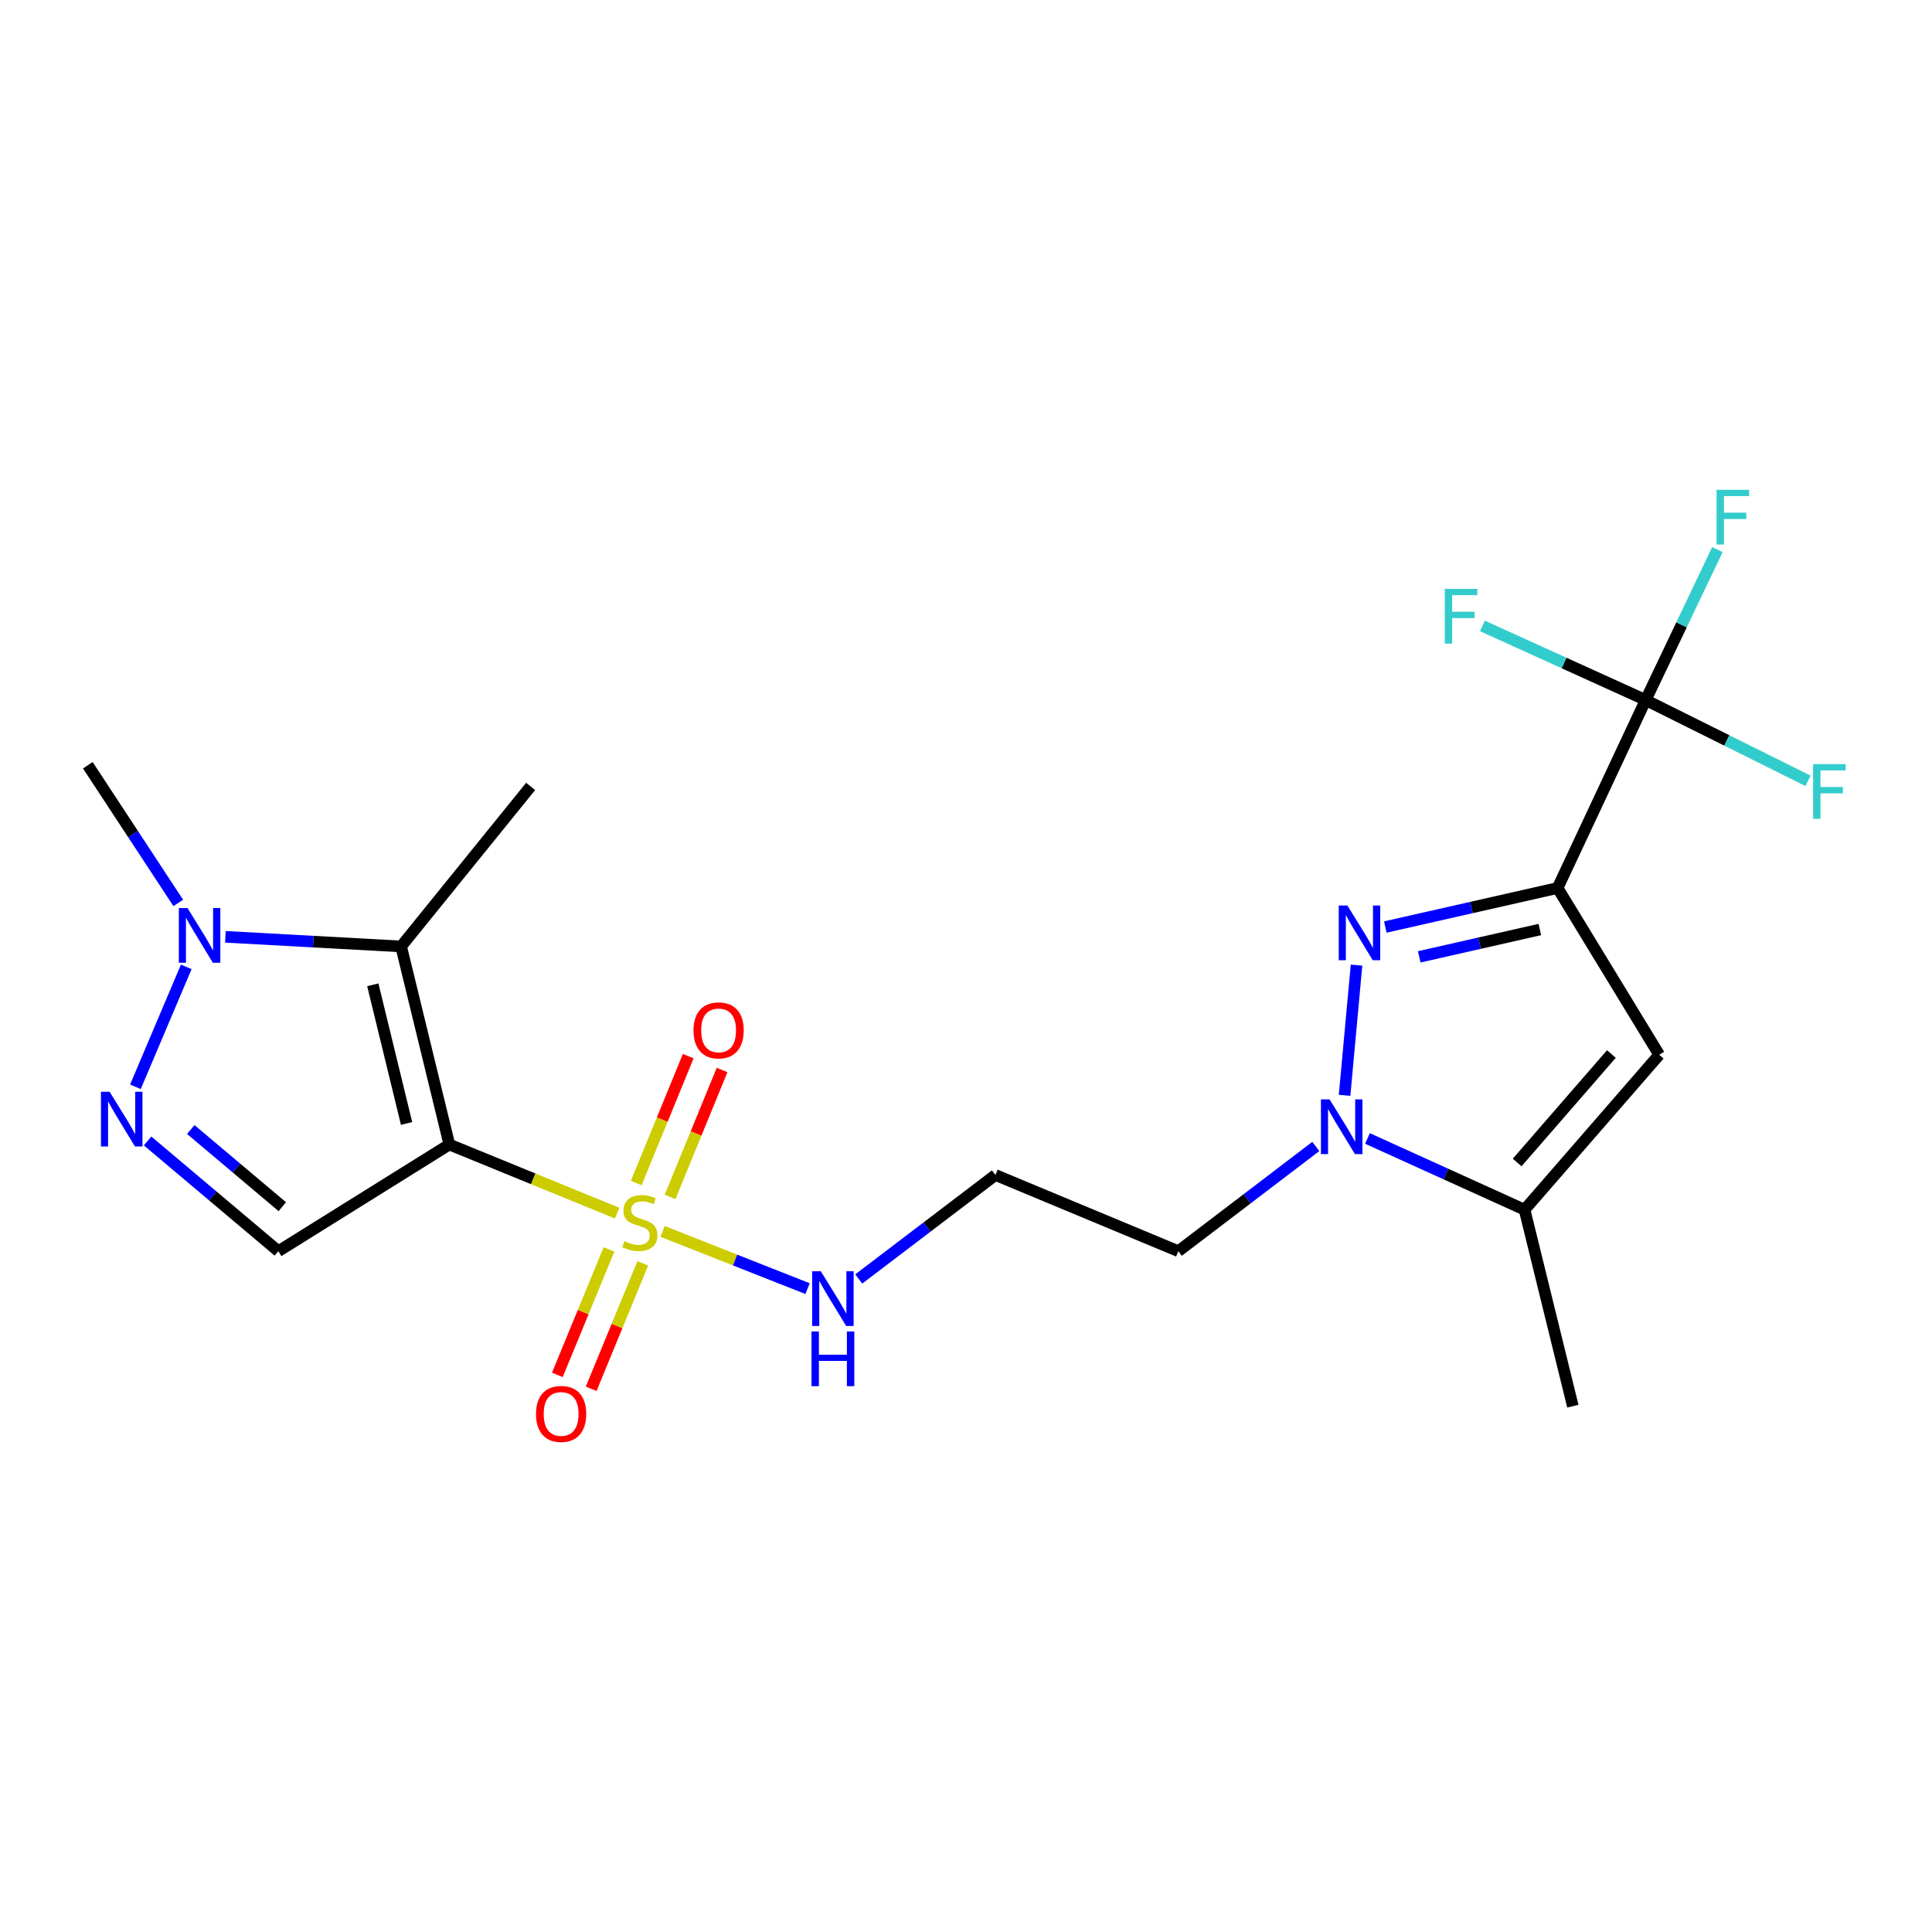 <?xml version='1.0' encoding='iso-8859-1'?>
<svg version='1.1' baseProfile='full'
              xmlns='http://www.w3.org/2000/svg'
                      xmlns:rdkit='http://www.rdkit.org/xml'
                      xmlns:xlink='http://www.w3.org/1999/xlink'
                  xml:space='preserve'
width='1000px' height='1000px' viewBox='0 0 1000 1000'>
<!-- END OF HEADER -->
<rect style='opacity:1.0;fill:#FFFFFF;stroke:none' width='1000' height='1000' x='0' y='0'> </rect>
<path class='bond-0' d='M 232.58,592.401 L 276.011,610.166' style='fill:none;fill-rule:evenodd;stroke:#000000;stroke-width:6px;stroke-linecap:butt;stroke-linejoin:miter;stroke-opacity:1' />
<path class='bond-0' d='M 276.011,610.166 L 319.442,627.93' style='fill:none;fill-rule:evenodd;stroke:#CCCC00;stroke-width:6px;stroke-linecap:butt;stroke-linejoin:miter;stroke-opacity:1' />
<path class='bond-3' d='M 232.58,592.401 L 207.613,489.873' style='fill:none;fill-rule:evenodd;stroke:#000000;stroke-width:6px;stroke-linecap:butt;stroke-linejoin:miter;stroke-opacity:1' />
<path class='bond-3' d='M 210.442,581.501 L 192.965,509.731' style='fill:none;fill-rule:evenodd;stroke:#000000;stroke-width:6px;stroke-linecap:butt;stroke-linejoin:miter;stroke-opacity:1' />
<path class='bond-7' d='M 232.58,592.401 L 144.071,647.615' style='fill:none;fill-rule:evenodd;stroke:#000000;stroke-width:6px;stroke-linecap:butt;stroke-linejoin:miter;stroke-opacity:1' />
<path class='bond-11' d='M 346.831,619.514 L 360.287,586.67' style='fill:none;fill-rule:evenodd;stroke:#CCCC00;stroke-width:6px;stroke-linecap:butt;stroke-linejoin:miter;stroke-opacity:1' />
<path class='bond-11' d='M 360.287,586.67 L 373.744,553.827' style='fill:none;fill-rule:evenodd;stroke:#FF0000;stroke-width:6px;stroke-linecap:butt;stroke-linejoin:miter;stroke-opacity:1' />
<path class='bond-11' d='M 329.314,612.337 L 342.77,579.493' style='fill:none;fill-rule:evenodd;stroke:#CCCC00;stroke-width:6px;stroke-linecap:butt;stroke-linejoin:miter;stroke-opacity:1' />
<path class='bond-11' d='M 342.77,579.493 L 356.227,546.65' style='fill:none;fill-rule:evenodd;stroke:#FF0000;stroke-width:6px;stroke-linecap:butt;stroke-linejoin:miter;stroke-opacity:1' />
<path class='bond-12' d='M 315.208,646.689 L 301.843,679.167' style='fill:none;fill-rule:evenodd;stroke:#CCCC00;stroke-width:6px;stroke-linecap:butt;stroke-linejoin:miter;stroke-opacity:1' />
<path class='bond-12' d='M 301.843,679.167 L 288.479,711.645' style='fill:none;fill-rule:evenodd;stroke:#FF0000;stroke-width:6px;stroke-linecap:butt;stroke-linejoin:miter;stroke-opacity:1' />
<path class='bond-12' d='M 332.714,653.892 L 319.349,686.371' style='fill:none;fill-rule:evenodd;stroke:#CCCC00;stroke-width:6px;stroke-linecap:butt;stroke-linejoin:miter;stroke-opacity:1' />
<path class='bond-12' d='M 319.349,686.371 L 305.985,718.849' style='fill:none;fill-rule:evenodd;stroke:#FF0000;stroke-width:6px;stroke-linecap:butt;stroke-linejoin:miter;stroke-opacity:1' />
<path class='bond-13' d='M 342.951,637.377 L 380.474,652.187' style='fill:none;fill-rule:evenodd;stroke:#CCCC00;stroke-width:6px;stroke-linecap:butt;stroke-linejoin:miter;stroke-opacity:1' />
<path class='bond-13' d='M 380.474,652.187 L 417.996,666.997' style='fill:none;fill-rule:evenodd;stroke:#0000FF;stroke-width:6px;stroke-linecap:butt;stroke-linejoin:miter;stroke-opacity:1' />
<path class='bond-1' d='M 806.208,459.627 L 761.623,469.728' style='fill:none;fill-rule:evenodd;stroke:#000000;stroke-width:6px;stroke-linecap:butt;stroke-linejoin:miter;stroke-opacity:1' />
<path class='bond-1' d='M 761.623,469.728 L 717.038,479.83' style='fill:none;fill-rule:evenodd;stroke:#0000FF;stroke-width:6px;stroke-linecap:butt;stroke-linejoin:miter;stroke-opacity:1' />
<path class='bond-1' d='M 797.016,481.119 L 765.806,488.19' style='fill:none;fill-rule:evenodd;stroke:#000000;stroke-width:6px;stroke-linecap:butt;stroke-linejoin:miter;stroke-opacity:1' />
<path class='bond-1' d='M 765.806,488.19 L 734.596,495.261' style='fill:none;fill-rule:evenodd;stroke:#0000FF;stroke-width:6px;stroke-linecap:butt;stroke-linejoin:miter;stroke-opacity:1' />
<path class='bond-8' d='M 806.208,459.627 L 851.799,362.346' style='fill:none;fill-rule:evenodd;stroke:#000000;stroke-width:6px;stroke-linecap:butt;stroke-linejoin:miter;stroke-opacity:1' />
<path class='bond-23' d='M 806.208,459.627 L 858.803,545.949' style='fill:none;fill-rule:evenodd;stroke:#000000;stroke-width:6px;stroke-linecap:butt;stroke-linejoin:miter;stroke-opacity:1' />
<path class='bond-2' d='M 702.138,499.538 L 695.95,566.949' style='fill:none;fill-rule:evenodd;stroke:#0000FF;stroke-width:6px;stroke-linecap:butt;stroke-linejoin:miter;stroke-opacity:1' />
<path class='bond-9' d='M 207.613,489.873 L 162.136,487.383' style='fill:none;fill-rule:evenodd;stroke:#000000;stroke-width:6px;stroke-linecap:butt;stroke-linejoin:miter;stroke-opacity:1' />
<path class='bond-9' d='M 162.136,487.383 L 116.659,484.893' style='fill:none;fill-rule:evenodd;stroke:#0000FF;stroke-width:6px;stroke-linecap:butt;stroke-linejoin:miter;stroke-opacity:1' />
<path class='bond-19' d='M 207.613,489.873 L 274.658,407.053' style='fill:none;fill-rule:evenodd;stroke:#000000;stroke-width:6px;stroke-linecap:butt;stroke-linejoin:miter;stroke-opacity:1' />
<path class='bond-4' d='M 681.059,593.413 L 645.475,620.514' style='fill:none;fill-rule:evenodd;stroke:#0000FF;stroke-width:6px;stroke-linecap:butt;stroke-linejoin:miter;stroke-opacity:1' />
<path class='bond-4' d='M 645.475,620.514 L 609.891,647.615' style='fill:none;fill-rule:evenodd;stroke:#000000;stroke-width:6px;stroke-linecap:butt;stroke-linejoin:miter;stroke-opacity:1' />
<path class='bond-10' d='M 707.795,589.261 L 748.452,607.705' style='fill:none;fill-rule:evenodd;stroke:#0000FF;stroke-width:6px;stroke-linecap:butt;stroke-linejoin:miter;stroke-opacity:1' />
<path class='bond-10' d='M 748.452,607.705 L 789.108,626.15' style='fill:none;fill-rule:evenodd;stroke:#000000;stroke-width:6px;stroke-linecap:butt;stroke-linejoin:miter;stroke-opacity:1' />
<path class='bond-5' d='M 858.803,545.949 L 789.108,626.15' style='fill:none;fill-rule:evenodd;stroke:#000000;stroke-width:6px;stroke-linecap:butt;stroke-linejoin:miter;stroke-opacity:1' />
<path class='bond-5' d='M 834.06,545.562 L 785.273,601.703' style='fill:none;fill-rule:evenodd;stroke:#000000;stroke-width:6px;stroke-linecap:butt;stroke-linejoin:miter;stroke-opacity:1' />
<path class='bond-6' d='M 76.388,590.555 L 110.229,619.085' style='fill:none;fill-rule:evenodd;stroke:#0000FF;stroke-width:6px;stroke-linecap:butt;stroke-linejoin:miter;stroke-opacity:1' />
<path class='bond-6' d='M 110.229,619.085 L 144.071,647.615' style='fill:none;fill-rule:evenodd;stroke:#000000;stroke-width:6px;stroke-linecap:butt;stroke-linejoin:miter;stroke-opacity:1' />
<path class='bond-6' d='M 98.742,584.641 L 122.431,604.611' style='fill:none;fill-rule:evenodd;stroke:#0000FF;stroke-width:6px;stroke-linecap:butt;stroke-linejoin:miter;stroke-opacity:1' />
<path class='bond-6' d='M 122.431,604.611 L 146.12,624.582' style='fill:none;fill-rule:evenodd;stroke:#000000;stroke-width:6px;stroke-linecap:butt;stroke-linejoin:miter;stroke-opacity:1' />
<path class='bond-22' d='M 70.093,562.523 L 96.404,500.45' style='fill:none;fill-rule:evenodd;stroke:#0000FF;stroke-width:6px;stroke-linecap:butt;stroke-linejoin:miter;stroke-opacity:1' />
<path class='bond-16' d='M 851.799,362.346 L 809.548,343.163' style='fill:none;fill-rule:evenodd;stroke:#000000;stroke-width:6px;stroke-linecap:butt;stroke-linejoin:miter;stroke-opacity:1' />
<path class='bond-16' d='M 809.548,343.163 L 767.297,323.979' style='fill:none;fill-rule:evenodd;stroke:#33CCCC;stroke-width:6px;stroke-linecap:butt;stroke-linejoin:miter;stroke-opacity:1' />
<path class='bond-17' d='M 851.799,362.346 L 893.807,383.253' style='fill:none;fill-rule:evenodd;stroke:#000000;stroke-width:6px;stroke-linecap:butt;stroke-linejoin:miter;stroke-opacity:1' />
<path class='bond-17' d='M 893.807,383.253 L 935.816,404.16' style='fill:none;fill-rule:evenodd;stroke:#33CCCC;stroke-width:6px;stroke-linecap:butt;stroke-linejoin:miter;stroke-opacity:1' />
<path class='bond-18' d='M 851.799,362.346 L 870.358,323.406' style='fill:none;fill-rule:evenodd;stroke:#000000;stroke-width:6px;stroke-linecap:butt;stroke-linejoin:miter;stroke-opacity:1' />
<path class='bond-18' d='M 870.358,323.406 L 888.917,284.466' style='fill:none;fill-rule:evenodd;stroke:#33CCCC;stroke-width:6px;stroke-linecap:butt;stroke-linejoin:miter;stroke-opacity:1' />
<path class='bond-20' d='M 92.275,467.368 L 68.865,431.731' style='fill:none;fill-rule:evenodd;stroke:#0000FF;stroke-width:6px;stroke-linecap:butt;stroke-linejoin:miter;stroke-opacity:1' />
<path class='bond-20' d='M 68.865,431.731 L 45.455,396.095' style='fill:none;fill-rule:evenodd;stroke:#000000;stroke-width:6px;stroke-linecap:butt;stroke-linejoin:miter;stroke-opacity:1' />
<path class='bond-21' d='M 789.108,626.15 L 814.106,727.837' style='fill:none;fill-rule:evenodd;stroke:#000000;stroke-width:6px;stroke-linecap:butt;stroke-linejoin:miter;stroke-opacity:1' />
<path class='bond-15' d='M 444.488,661.991 L 479.859,635.084' style='fill:none;fill-rule:evenodd;stroke:#0000FF;stroke-width:6px;stroke-linecap:butt;stroke-linejoin:miter;stroke-opacity:1' />
<path class='bond-15' d='M 479.859,635.084 L 515.229,608.177' style='fill:none;fill-rule:evenodd;stroke:#000000;stroke-width:6px;stroke-linecap:butt;stroke-linejoin:miter;stroke-opacity:1' />
<path class='bond-14' d='M 609.891,647.615 L 515.229,608.177' style='fill:none;fill-rule:evenodd;stroke:#000000;stroke-width:6px;stroke-linecap:butt;stroke-linejoin:miter;stroke-opacity:1' />
<path  class='atom-1' d='M 323.185 642.453
Q 323.505 642.573, 324.825 643.133
Q 326.145 643.693, 327.585 644.053
Q 329.065 644.373, 330.505 644.373
Q 333.185 644.373, 334.745 643.093
Q 336.305 641.773, 336.305 639.493
Q 336.305 637.933, 335.505 636.973
Q 334.745 636.013, 333.545 635.493
Q 332.345 634.973, 330.345 634.373
Q 327.825 633.613, 326.305 632.893
Q 324.825 632.173, 323.745 630.653
Q 322.705 629.133, 322.705 626.573
Q 322.705 623.013, 325.105 620.813
Q 327.545 618.613, 332.345 618.613
Q 335.625 618.613, 339.345 620.173
L 338.425 623.253
Q 335.025 621.853, 332.465 621.853
Q 329.705 621.853, 328.185 623.013
Q 326.665 624.133, 326.705 626.093
Q 326.705 627.613, 327.465 628.533
Q 328.265 629.453, 329.385 629.973
Q 330.545 630.493, 332.465 631.093
Q 335.025 631.893, 336.545 632.693
Q 338.065 633.493, 339.145 635.133
Q 340.265 636.733, 340.265 639.493
Q 340.265 643.413, 337.625 645.533
Q 335.025 647.613, 330.665 647.613
Q 328.145 647.613, 326.225 647.053
Q 324.345 646.533, 322.105 645.613
L 323.185 642.453
' fill='#CCCC00'/>
<path  class='atom-3' d='M 697.409 468.698
L 706.689 483.698
Q 707.609 485.178, 709.089 487.858
Q 710.569 490.538, 710.649 490.698
L 710.649 468.698
L 714.409 468.698
L 714.409 497.018
L 710.529 497.018
L 700.569 480.618
Q 699.409 478.698, 698.169 476.498
Q 696.969 474.298, 696.609 473.618
L 696.609 497.018
L 692.929 497.018
L 692.929 468.698
L 697.409 468.698
' fill='#0000FF'/>
<path  class='atom-5' d='M 688.197 569.05
L 697.477 584.05
Q 698.397 585.53, 699.877 588.21
Q 701.357 590.89, 701.437 591.05
L 701.437 569.05
L 705.197 569.05
L 705.197 597.37
L 701.317 597.37
L 691.357 580.97
Q 690.197 579.05, 688.957 576.85
Q 687.757 574.65, 687.397 573.97
L 687.397 597.37
L 683.717 597.37
L 683.717 569.05
L 688.197 569.05
' fill='#0000FF'/>
<path  class='atom-7' d='M 56.737 565.106
L 66.017 580.106
Q 66.937 581.586, 68.417 584.266
Q 69.897 586.946, 69.977 587.106
L 69.977 565.106
L 73.737 565.106
L 73.737 593.426
L 69.857 593.426
L 59.897 577.026
Q 58.737 575.106, 57.497 572.906
Q 56.297 570.706, 55.937 570.026
L 55.937 593.426
L 52.257 593.426
L 52.257 565.106
L 56.737 565.106
' fill='#0000FF'/>
<path  class='atom-10' d='M 97.047 470.002
L 106.327 485.002
Q 107.247 486.482, 108.727 489.162
Q 110.207 491.842, 110.287 492.002
L 110.287 470.002
L 114.047 470.002
L 114.047 498.322
L 110.167 498.322
L 100.207 481.922
Q 99.047 480.002, 97.808 477.802
Q 96.608 475.602, 96.248 474.922
L 96.248 498.322
L 92.567 498.322
L 92.567 470.002
L 97.047 470.002
' fill='#0000FF'/>
<path  class='atom-12' d='M 358.949 533.324
Q 358.949 526.524, 362.309 522.724
Q 365.669 518.924, 371.949 518.924
Q 378.229 518.924, 381.589 522.724
Q 384.949 526.524, 384.949 533.324
Q 384.949 540.204, 381.549 544.124
Q 378.149 548.004, 371.949 548.004
Q 365.709 548.004, 362.309 544.124
Q 358.949 540.244, 358.949 533.324
M 371.949 544.804
Q 376.269 544.804, 378.589 541.924
Q 380.949 539.004, 380.949 533.324
Q 380.949 527.764, 378.589 524.964
Q 376.269 522.124, 371.949 522.124
Q 367.629 522.124, 365.269 524.924
Q 362.949 527.724, 362.949 533.324
Q 362.949 539.044, 365.269 541.924
Q 367.629 544.804, 371.949 544.804
' fill='#FF0000'/>
<path  class='atom-13' d='M 277.433 731.85
Q 277.433 725.05, 280.793 721.25
Q 284.153 717.45, 290.433 717.45
Q 296.713 717.45, 300.073 721.25
Q 303.433 725.05, 303.433 731.85
Q 303.433 738.73, 300.033 742.65
Q 296.633 746.53, 290.433 746.53
Q 284.193 746.53, 280.793 742.65
Q 277.433 738.77, 277.433 731.85
M 290.433 743.33
Q 294.753 743.33, 297.073 740.45
Q 299.433 737.53, 299.433 731.85
Q 299.433 726.29, 297.073 723.49
Q 294.753 720.65, 290.433 720.65
Q 286.113 720.65, 283.753 723.45
Q 281.433 726.25, 281.433 731.85
Q 281.433 737.57, 283.753 740.45
Q 286.113 743.33, 290.433 743.33
' fill='#FF0000'/>
<path  class='atom-14' d='M 424.846 658.011
L 434.126 673.011
Q 435.046 674.491, 436.526 677.171
Q 438.006 679.851, 438.086 680.011
L 438.086 658.011
L 441.846 658.011
L 441.846 686.331
L 437.966 686.331
L 428.006 669.931
Q 426.846 668.011, 425.606 665.811
Q 424.406 663.611, 424.046 662.931
L 424.046 686.331
L 420.366 686.331
L 420.366 658.011
L 424.846 658.011
' fill='#0000FF'/>
<path  class='atom-14' d='M 420.026 689.163
L 423.866 689.163
L 423.866 701.203
L 438.346 701.203
L 438.346 689.163
L 442.186 689.163
L 442.186 717.483
L 438.346 717.483
L 438.346 704.403
L 423.866 704.403
L 423.866 717.483
L 420.026 717.483
L 420.026 689.163
' fill='#0000FF'/>
<path  class='atom-17' d='M 747.833 304.805
L 764.673 304.805
L 764.673 308.045
L 751.633 308.045
L 751.633 316.645
L 763.233 316.645
L 763.233 319.925
L 751.633 319.925
L 751.633 333.125
L 747.833 333.125
L 747.833 304.805
' fill='#33CCCC'/>
<path  class='atom-18' d='M 938.471 395.512
L 955.311 395.512
L 955.311 398.752
L 942.271 398.752
L 942.271 407.352
L 953.871 407.352
L 953.871 410.632
L 942.271 410.632
L 942.271 423.832
L 938.471 423.832
L 938.471 395.512
' fill='#33CCCC'/>
<path  class='atom-19' d='M 888.496 253.525
L 905.336 253.525
L 905.336 256.765
L 892.296 256.765
L 892.296 265.365
L 903.896 265.365
L 903.896 268.645
L 892.296 268.645
L 892.296 281.845
L 888.496 281.845
L 888.496 253.525
' fill='#33CCCC'/>
</svg>

